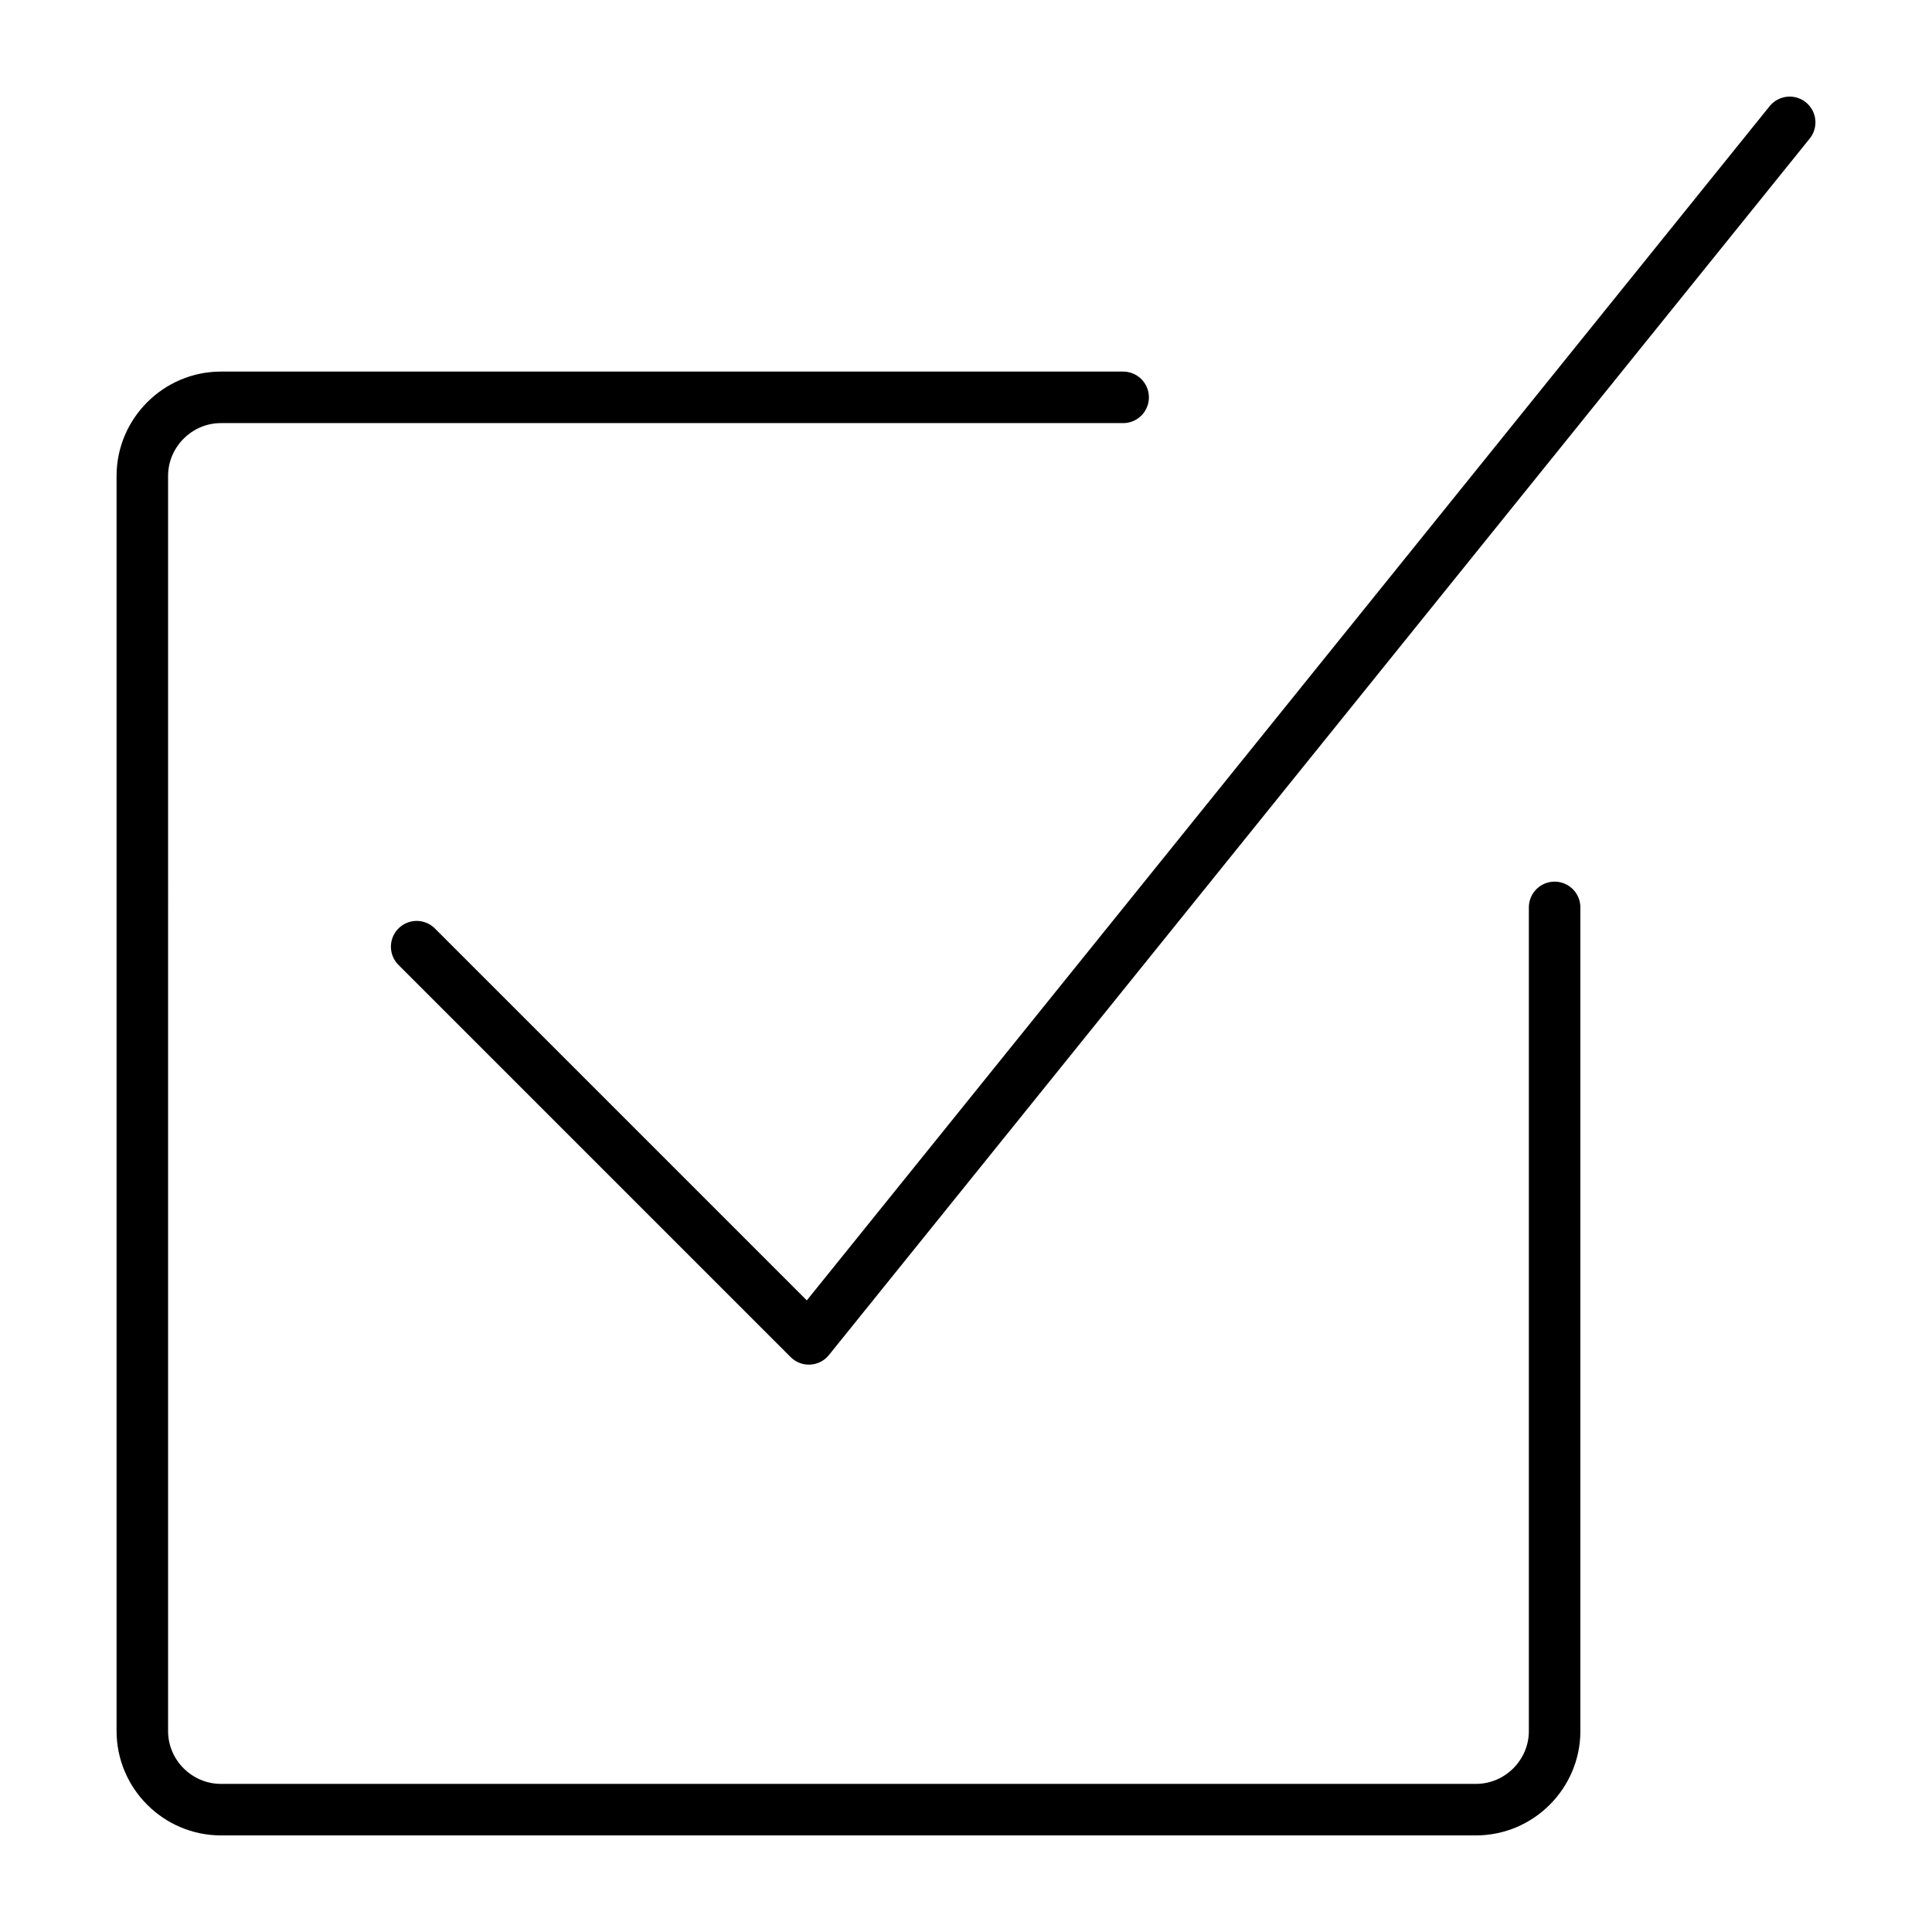 <?xml version="1.0" encoding="utf-8"?>
<!-- Generator: Adobe Illustrator 27.5.0, SVG Export Plug-In . SVG Version: 6.00 Build 0)  -->
<svg version="1.1" id="Capa_1" xmlns="http://www.w3.org/2000/svg" xmlns:xlink="http://www.w3.org/1999/xlink" x="0px" y="0px"
	 viewBox="0 0 300 300" style="enable-background:new 0 0 300 300;" xml:space="preserve">
<style type="text/css">
	.st0{fill:none;stroke:#000000;stroke-width:8;stroke-linecap:round;stroke-linejoin:round;}
	.st1{fill:none;stroke:#CCE8FF;stroke-width:8;stroke-linecap:round;stroke-linejoin:round;}
	.st2{fill:none;stroke:#000000;stroke-width:6;stroke-linecap:round;stroke-linejoin:round;}
</style>
<g id="Interface-Essential__x2F__Form-Validation__x2F__check-square">
	<g id="Group_430">
		<g id="check-square">
			<path id="Shape_2116" class="st0" d="M277.9,19L125.6,207.9L64.7,147"/>
			<path id="Shape_2117" class="st0" d="M241.4,140.9v127.9c0,6.7-5.5,12.2-12.2,12.2H34.3c-6.7,0-12.2-5.5-12.2-12.2V73.9
				c0-6.7,5.5-12.2,12.2-12.2h140.1"/>
		</g>
	</g>
</g>
</svg>
